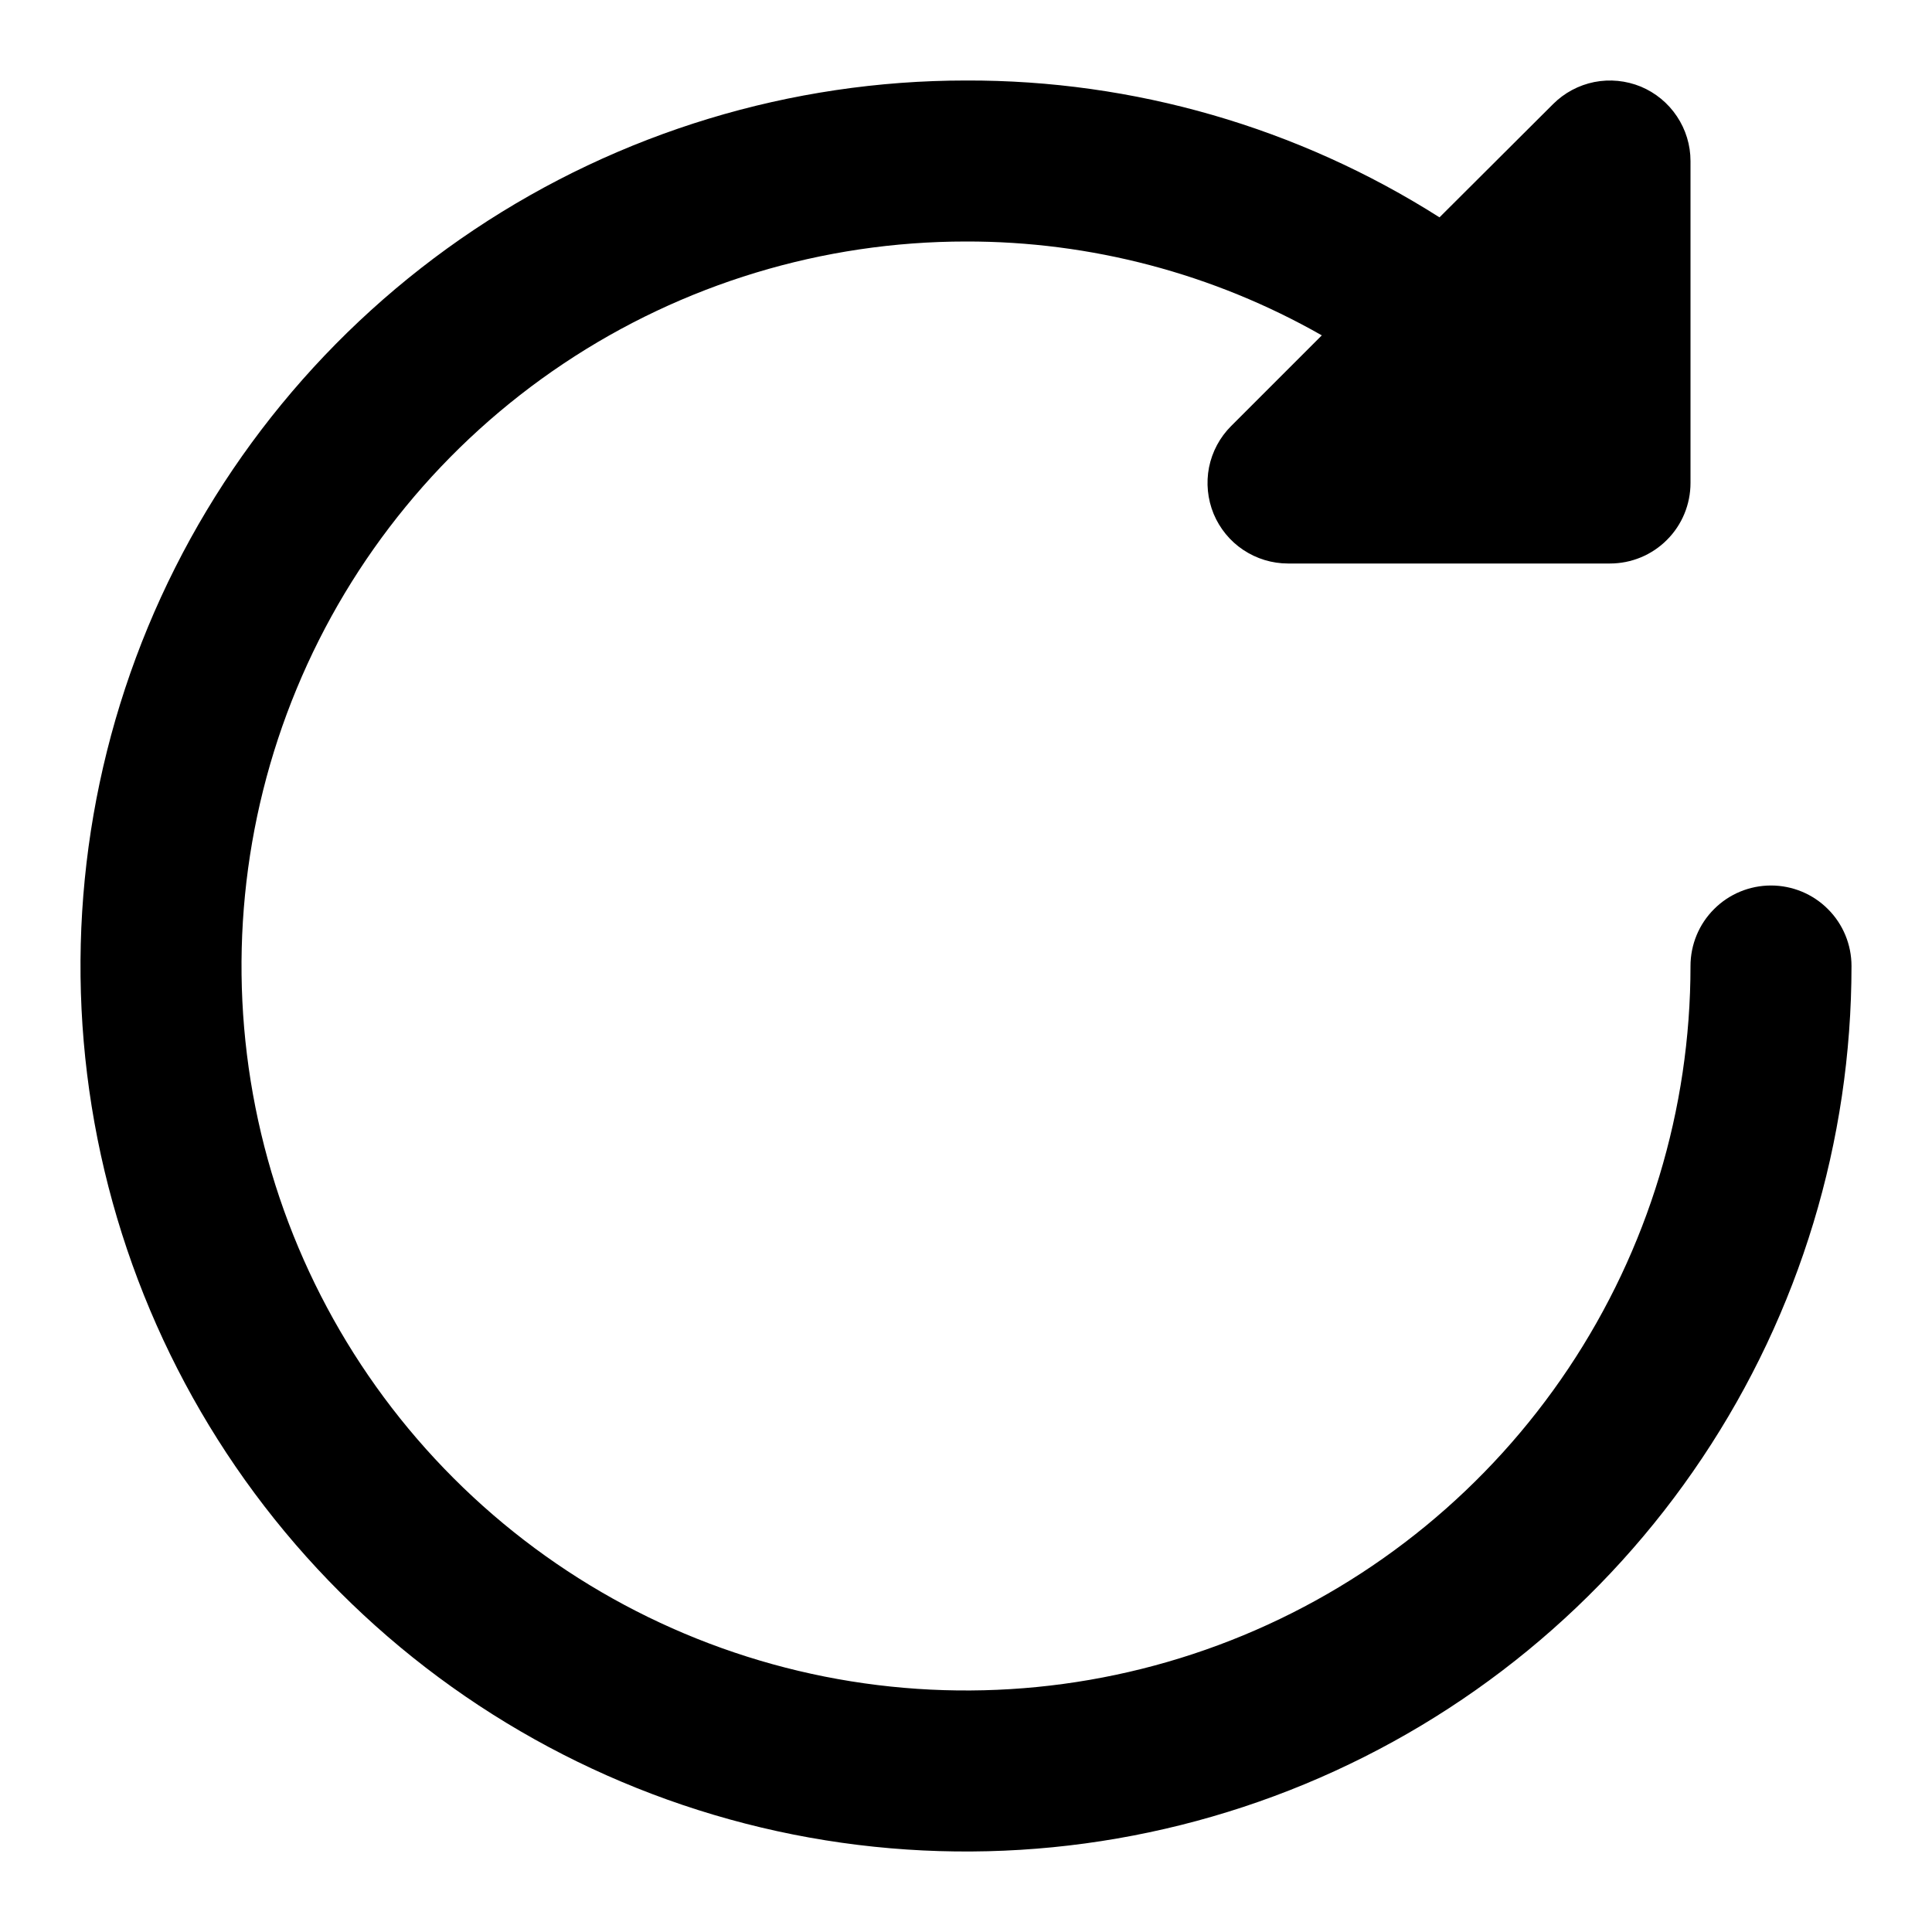 <svg width="24" height="24" viewBox="0 0 24 24" fill="none" xmlns="http://www.w3.org/2000/svg">
    <path d="M22 11C21.735 11 21.48 11.105 21.293 11.293C21.105 11.48 21 11.735 21 12C21 13.78 20.472 15.52 19.483 17C18.494 18.48 17.089 19.634 15.444 20.315C13.8 20.996 11.99 21.174 10.244 20.827C8.498 20.48 6.895 19.623 5.636 18.364C4.377 17.105 3.52 15.502 3.173 13.756C2.826 12.01 3.004 10.2 3.685 8.556C4.366 6.911 5.52 5.506 7 4.517C8.48 3.528 10.22 3 12 3C13.55 2.997 15.073 3.399 16.42 4.166L15.293 5.293C15.153 5.433 15.058 5.611 15.019 5.805C14.981 5.999 15.001 6.2 15.076 6.383C15.152 6.565 15.28 6.722 15.444 6.831C15.609 6.941 15.802 7 16 7H20C20.265 7 20.52 6.895 20.707 6.707C20.895 6.52 21 6.265 21 6V2C21 1.802 20.941 1.609 20.831 1.445C20.721 1.28 20.565 1.152 20.383 1.076C20.2 1.001 19.999 0.981 19.805 1.019C19.611 1.058 19.433 1.153 19.293 1.293L17.882 2.7C16.124 1.583 14.083 0.993 12 1C9.824 1 7.698 1.645 5.889 2.854C4.08 4.063 2.67 5.781 1.837 7.791C1.005 9.801 0.787 12.012 1.211 14.146C1.636 16.28 2.683 18.24 4.222 19.778C5.76 21.317 7.72 22.364 9.854 22.789C11.988 23.213 14.2 22.995 16.209 22.163C18.22 21.33 19.938 19.92 21.146 18.111C22.355 16.302 23 14.176 23 12C23 11.735 22.895 11.48 22.707 11.293C22.52 11.105 22.265 11 22 11Z" fill="black"/>
</svg>
